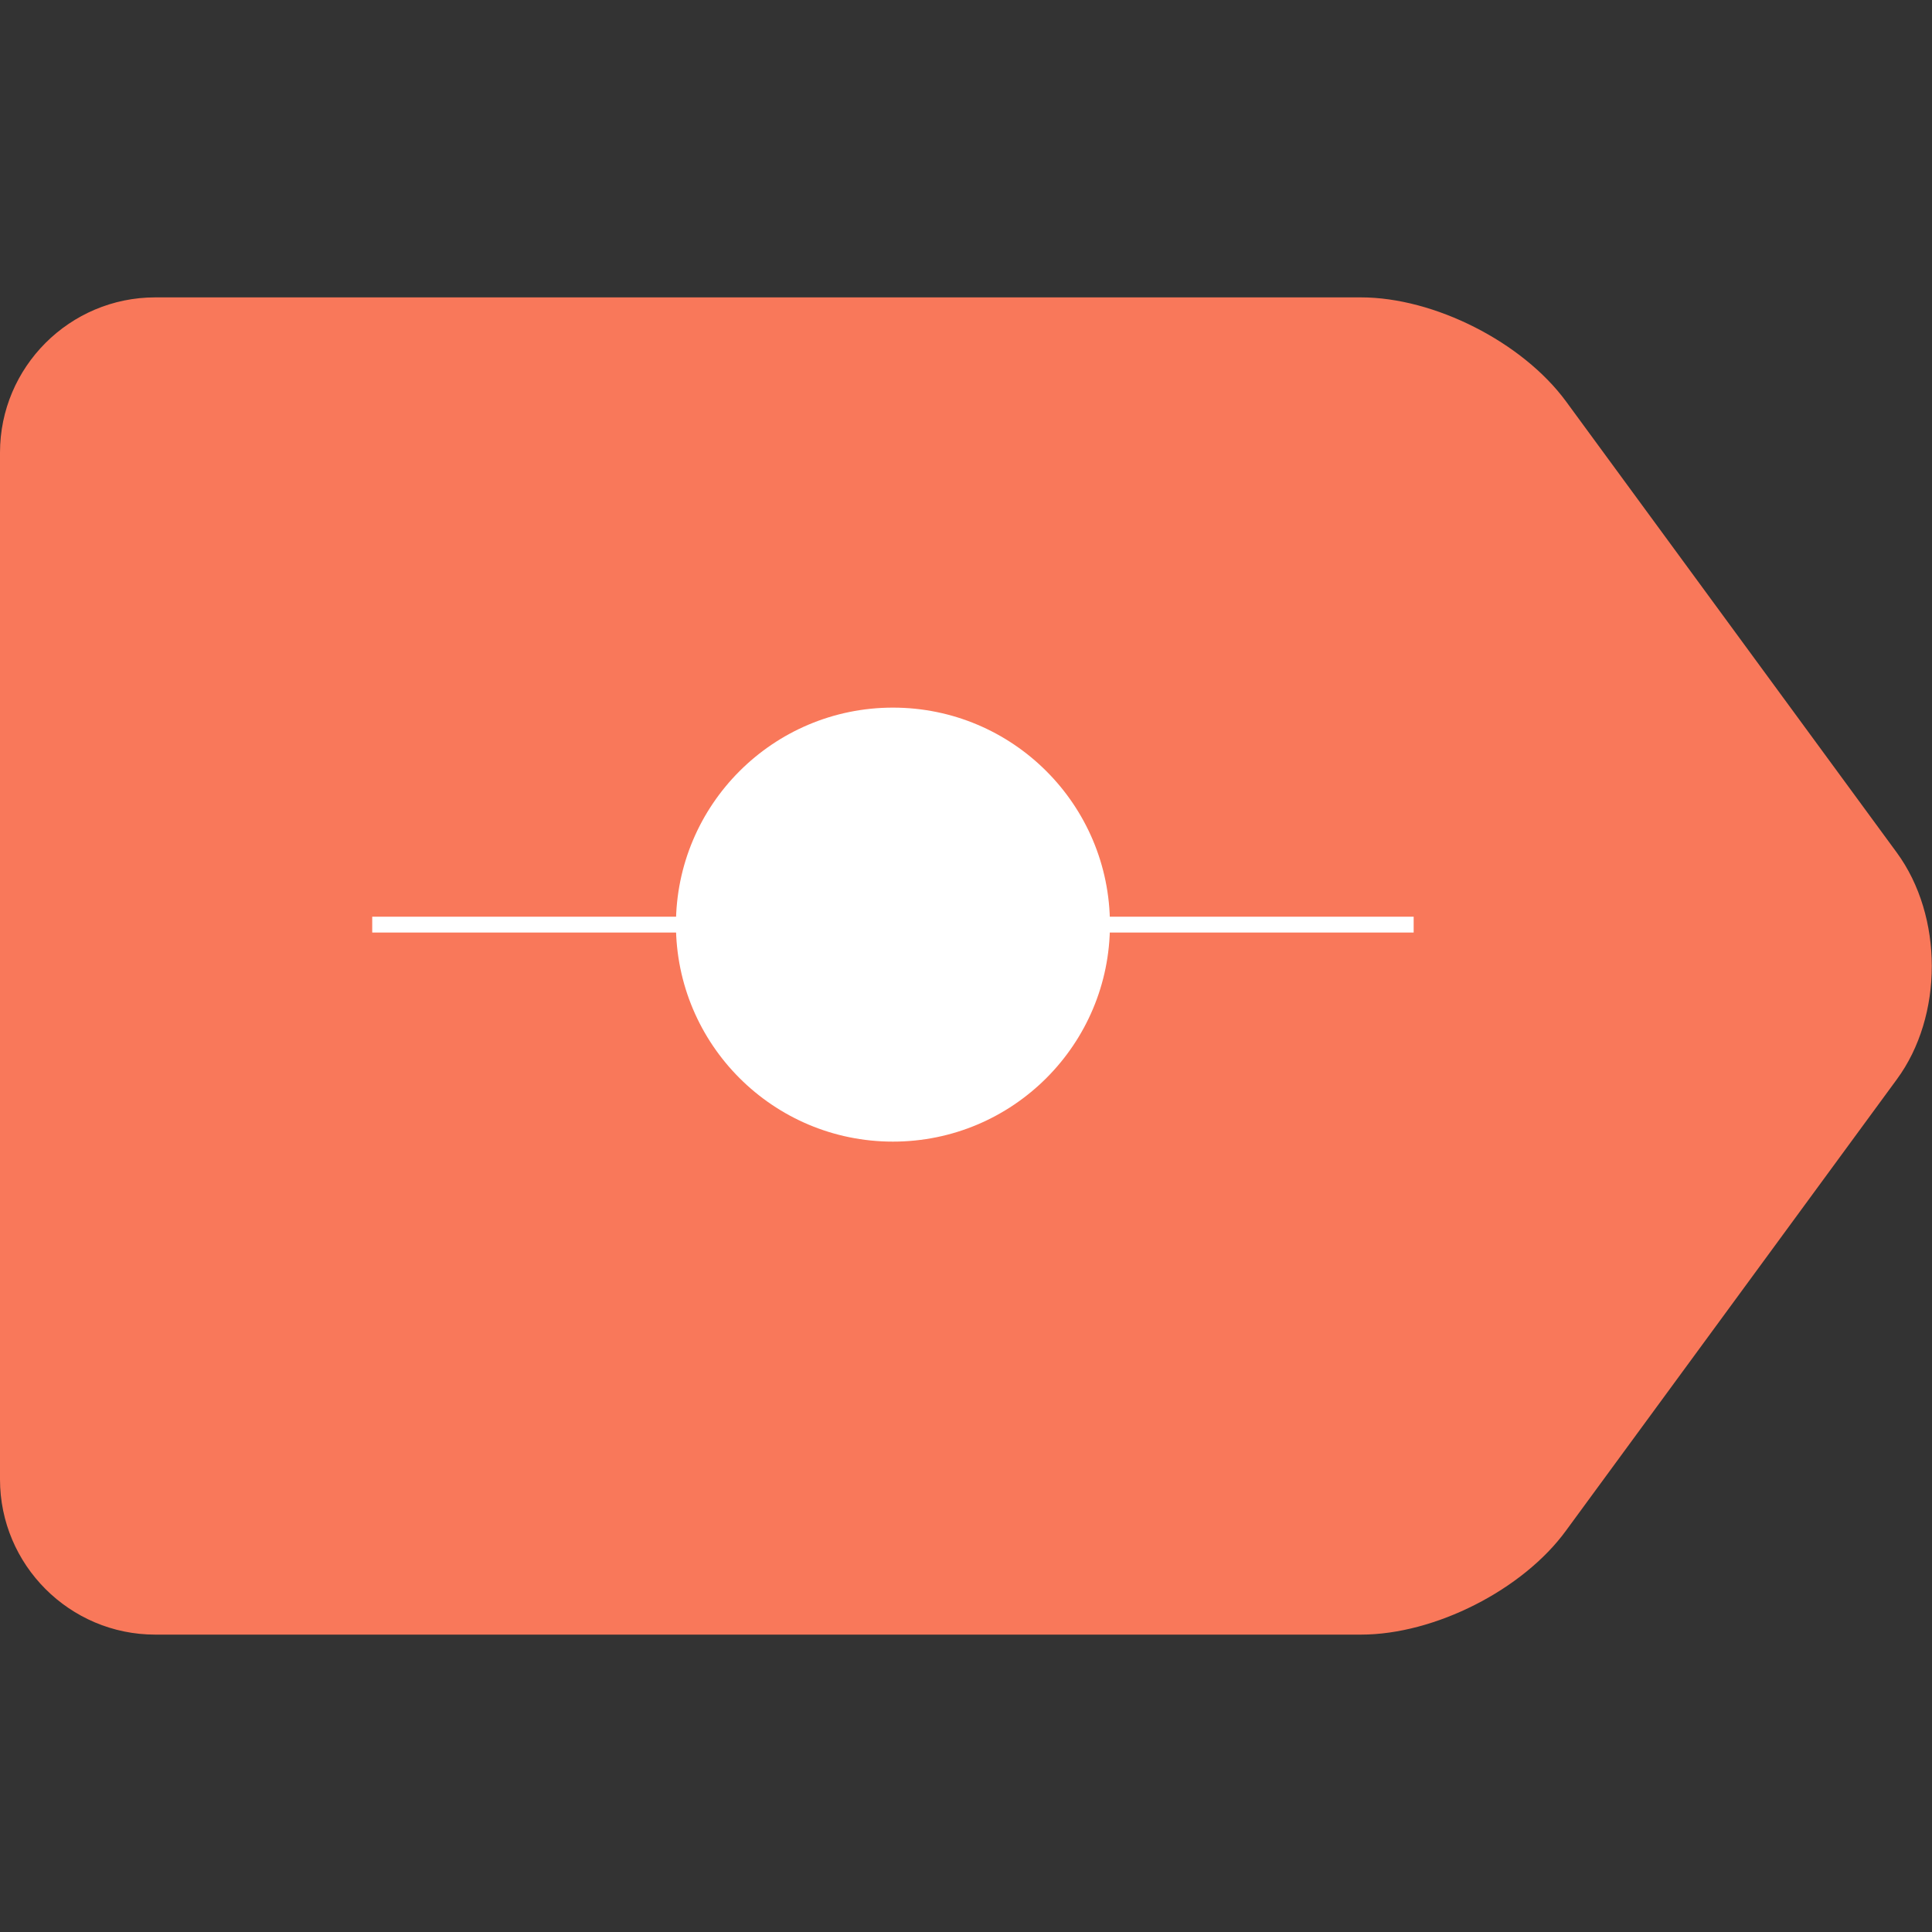 <?xml version="1.0" encoding="utf-8"?>
<!-- Generator: Adobe Illustrator 23.0.0, SVG Export Plug-In . SVG Version: 6.00 Build 0)  -->
<svg version="1.1" id="Capa_1" xmlns="http://www.w3.org/2000/svg" xmlns:xlink="http://www.w3.org/1999/xlink" x="0px" y="0px"
	 viewBox="0 0 487.9 487.9" style="enable-background:new 0 0 487.9 487.9;" xml:space="preserve">
<rect x="0" y="0" width="487.9" height="487.9" fill="#333333" stroke="none"/>
<style type="text/css">
	.st0{fill:#F9785A;}
	.st1{fill:#FFFFFF;}
</style>
<g>
	<g>
		<path class="st0" d="M479,215.3l-83.5-113.9c-11-15-33.3-26.3-51.8-26.3H39.2C17.6,75.1,0,92.7,0,114.3v259.3
			c0,21.6,17.6,39.2,39.2,39.2h304.5c18.6,0,40.9-11.3,51.8-26.3L479,272.6C490.8,256.6,490.8,231.4,479,215.3z M457.2,256.8
			l-83.5,113.9c-5.8,8-20.2,15.2-30.1,15.2H39.2c-6.7,0-12.2-5.5-12.2-12.2V114.3c0-6.7,5.5-12.2,12.2-12.2h304.5
			c9.9,0,24.2,7.3,30.1,15.2l83.5,113.9C462.1,237.9,462.1,250.1,457.2,256.8z"/>
	</g>
	<polygon class="st0" points="12,102.1 37,90 364,90 475,235 368,391 27,391 	"/>
</g>
<circle class="st1" cx="225.5" cy="233.5" r="54.8"/>
<rect x="223.5" y="102" transform="matrix(6.123234e-17 -1 1 6.123234e-17 -8 459)" class="st1" width="4" height="263"/>
</svg>
